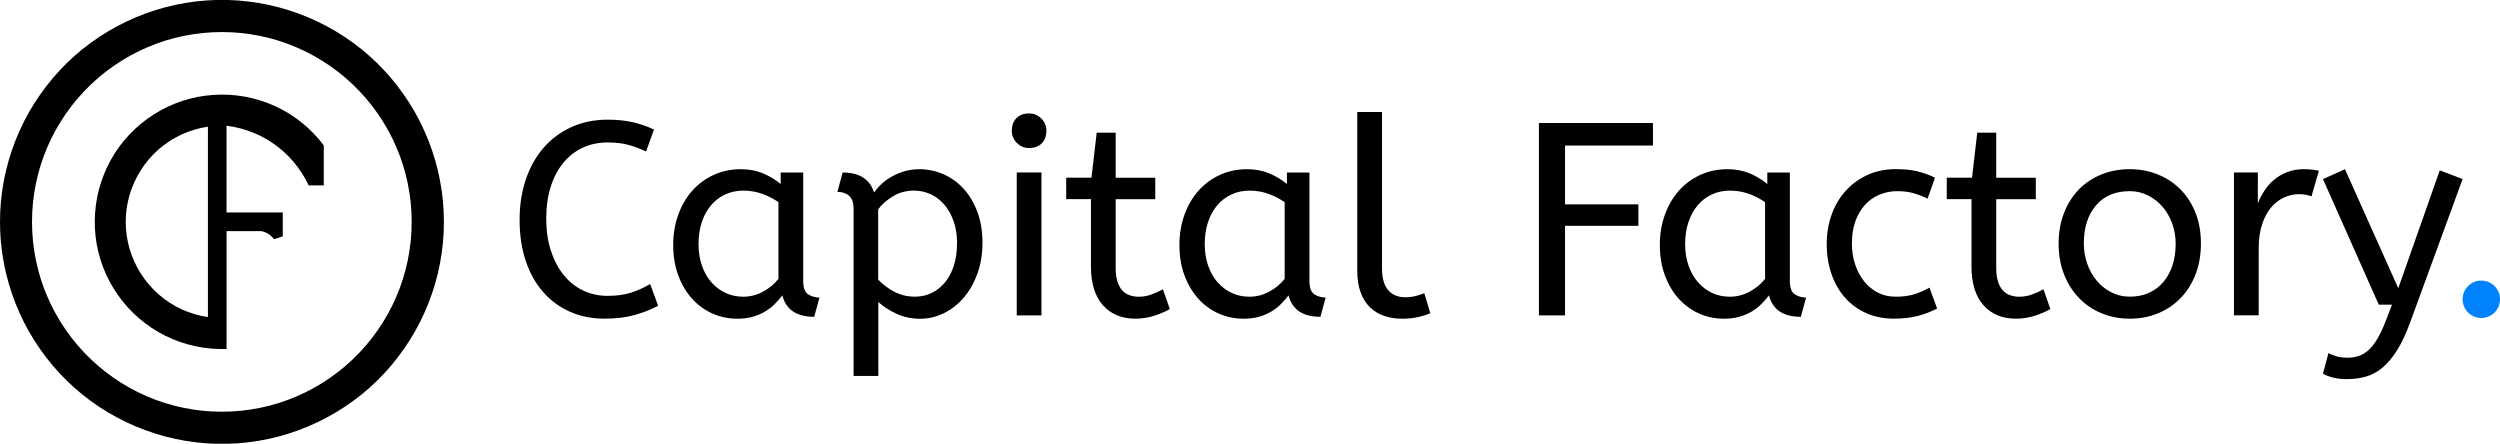 <?xml version="1.0" encoding="UTF-8"?>
<svg xmlns="http://www.w3.org/2000/svg" viewBox="0 0 654.96 116.26">
  <defs>
    <style>
      .cls-1 {
        fill-rule: evenodd;
      }

      .cls-1, .cls-2 {
        fill: #000;
      }

      .cls-1, .cls-2, .cls-3 {
        stroke-width: 0px;
      }

      .cls-3 {
        fill: #0082fc;
      }
    </style>
  </defs>
  <g id="Ebene_2" data-name="Ebene 2">
    <g>
      <path class="cls-2" d="m143.11,57.36c0,3.02.4,5.77,1.19,8.24.79,2.47,1.9,4.6,3.31,6.37,1.42,1.78,3.11,3.14,5.08,4.1,1.97.96,4.13,1.44,6.48,1.44s4.39-.28,6.12-.83c1.73-.55,3.41-1.31,5.04-2.27l2.09,5.69c-1.78.96-3.81,1.76-6.08,2.41-2.28.65-4.93.97-7.96.97-3.31,0-6.32-.6-9.04-1.8-2.71-1.2-5.05-2.92-7.02-5.15-1.97-2.23-3.49-4.94-4.57-8.14-1.08-3.19-1.62-6.78-1.62-10.76s.54-7.37,1.62-10.58c1.08-3.22,2.63-5.99,4.64-8.32,2.02-2.33,4.45-4.14,7.31-5.44,2.86-1.3,6.04-1.94,9.54-1.94,2.45,0,4.64.23,6.59.68,1.94.46,3.78,1.09,5.51,1.91l-2.09,5.76c-1.49-.72-3.01-1.3-4.57-1.73-1.56-.43-3.4-.65-5.51-.65-2.3,0-4.44.44-6.41,1.33-1.97.89-3.67,2.2-5.11,3.92-1.44,1.73-2.56,3.83-3.35,6.3-.79,2.47-1.19,5.29-1.19,8.46Z"/>
      <path class="cls-2" d="m176.37,64.13c0-2.78.43-5.39,1.3-7.81.86-2.42,2.08-4.52,3.64-6.3,1.56-1.77,3.43-3.17,5.62-4.18,2.18-1.01,4.57-1.51,7.16-1.51,2.16,0,4.12.37,5.87,1.12,1.75.74,3.28,1.67,4.57,2.77v-3.02h5.9v28.37c0,1.83.44,3.01,1.33,3.56.89.55,1.86.83,2.92.83l-1.37,5.04c-4.61,0-7.39-1.87-8.35-5.62-.58.77-1.24,1.52-1.98,2.27s-1.6,1.4-2.56,1.98c-.96.58-2.04,1.03-3.24,1.37-1.2.34-2.52.5-3.96.5-2.35,0-4.55-.46-6.59-1.37-2.04-.91-3.82-2.21-5.33-3.89-1.51-1.68-2.71-3.71-3.6-6.08-.89-2.38-1.33-5.05-1.33-8.03Zm18.29,13.61c1.82,0,3.55-.43,5.18-1.3,1.63-.86,3-1.99,4.1-3.38v-20.09c-1.3-.91-2.72-1.64-4.28-2.2-1.56-.55-3.2-.83-4.93-.83s-3.31.34-4.75,1.01c-1.44.67-2.68,1.62-3.71,2.84-1.03,1.22-1.84,2.7-2.41,4.43-.58,1.73-.86,3.62-.86,5.69s.29,3.88.86,5.58c.58,1.71,1.39,3.17,2.45,4.39,1.06,1.22,2.29,2.17,3.71,2.84,1.42.67,2.96,1.01,4.64,1.01Z"/>
      <path class="cls-2" d="m220.72,45.19c4.42,0,7.18,1.75,8.28,5.26.33-.53.85-1.15,1.55-1.87.7-.72,1.55-1.39,2.56-2.02,1.01-.62,2.16-1.15,3.46-1.58,1.3-.43,2.74-.65,4.32-.65,2.16,0,4.24.43,6.23,1.3,1.99.86,3.74,2.11,5.26,3.74,1.51,1.63,2.72,3.65,3.64,6.05.91,2.4,1.37,5.11,1.37,8.14s-.45,5.69-1.33,8.14c-.89,2.45-2.09,4.55-3.6,6.3-1.51,1.75-3.25,3.11-5.22,4.07s-4.03,1.44-6.19,1.44-4.33-.44-6.23-1.33c-1.9-.89-3.47-1.91-4.71-3.06v19.37h-6.48v-43.7c0-1.63-.4-2.8-1.19-3.49-.79-.7-1.81-1.04-3.06-1.04l1.37-5.04Zm30.02,18.58c0-2.16-.3-4.09-.9-5.8-.6-1.7-1.42-3.16-2.45-4.36-1.03-1.2-2.23-2.11-3.6-2.74-1.37-.62-2.82-.94-4.36-.94-2.06,0-3.92.52-5.58,1.55-1.66,1.03-2.92,2.15-3.78,3.35v18.43c1.25,1.3,2.67,2.37,4.28,3.2,1.61.84,3.39,1.26,5.36,1.26,1.63,0,3.12-.33,4.46-1.01,1.34-.67,2.51-1.62,3.49-2.84.98-1.22,1.74-2.69,2.27-4.39.53-1.7.79-3.61.79-5.72Z"/>
      <path class="cls-2" d="m269.61,38.78c-1.25,0-2.32-.44-3.2-1.33-.89-.89-1.33-1.96-1.33-3.2,0-1.39.41-2.5,1.22-3.31.82-.82,1.92-1.22,3.31-1.22,1.25,0,2.32.44,3.2,1.33.89.89,1.33,1.96,1.33,3.2,0,1.39-.41,2.5-1.22,3.31-.82.82-1.92,1.22-3.31,1.22Zm3.24,43.85h-6.48v-37.44h6.48v37.44Z"/>
      <path class="cls-2" d="m287.32,34.75h4.97v11.81h10.37v5.62h-10.37v18.07c0,1.39.16,2.57.47,3.53.31.96.73,1.73,1.26,2.3.53.58,1.16,1,1.91,1.26.74.26,1.52.4,2.34.4,1.2,0,2.33-.19,3.38-.58,1.06-.38,2.06-.84,3.02-1.37l1.8,5.18c-.96.58-2.26,1.14-3.89,1.69-1.63.55-3.34.83-5.11.83-3.6,0-6.44-1.17-8.53-3.53-2.09-2.35-3.13-5.76-3.13-10.22v-17.57h-6.48v-5.62h6.62l1.37-11.81Z"/>
      <path class="cls-2" d="m308.99,64.13c0-2.78.43-5.39,1.3-7.81.86-2.42,2.08-4.52,3.64-6.3,1.56-1.77,3.43-3.17,5.62-4.18,2.18-1.01,4.57-1.51,7.16-1.51,2.16,0,4.12.37,5.87,1.12,1.75.74,3.28,1.67,4.57,2.77v-3.02h5.9v28.37c0,1.83.44,3.01,1.33,3.56.89.55,1.86.83,2.92.83l-1.37,5.04c-4.61,0-7.39-1.87-8.35-5.62-.58.77-1.24,1.52-1.98,2.27-.74.75-1.6,1.4-2.56,1.98-.96.58-2.04,1.03-3.24,1.37-1.2.34-2.52.5-3.96.5-2.35,0-4.55-.46-6.59-1.37-2.04-.91-3.82-2.21-5.33-3.89-1.51-1.68-2.71-3.71-3.6-6.08-.89-2.38-1.33-5.05-1.33-8.03Zm18.29,13.61c1.82,0,3.55-.43,5.18-1.3,1.63-.86,3-1.99,4.1-3.38v-20.09c-1.3-.91-2.73-1.64-4.28-2.2-1.56-.55-3.2-.83-4.93-.83s-3.31.34-4.75,1.01c-1.44.67-2.68,1.62-3.71,2.84s-1.84,2.7-2.41,4.43c-.58,1.73-.86,3.62-.86,5.69s.29,3.88.86,5.58c.58,1.71,1.39,3.17,2.45,4.39,1.06,1.22,2.29,2.17,3.71,2.84,1.42.67,2.96,1.01,4.64,1.01Z"/>
      <path class="cls-2" d="m362.06,70.25c0,2.59.54,4.51,1.62,5.76s2.58,1.87,4.5,1.87c.91,0,1.8-.11,2.66-.32s1.63-.47,2.3-.76l1.58,5.26c-.86.38-1.93.72-3.2,1.01-1.27.29-2.68.43-4.21.43-1.68,0-3.23-.24-4.64-.72-1.42-.48-2.65-1.22-3.71-2.23-1.06-1.01-1.88-2.3-2.48-3.89-.6-1.58-.9-3.5-.9-5.76V29.35h6.48v40.9Z"/>
      <path class="cls-2" d="m403.17,32.23h29.88v5.9h-23.04v15.41h19.22v5.62h-19.22v23.47h-6.84v-50.4Z"/>
      <path class="cls-2" d="m434.85,64.13c0-2.78.43-5.39,1.3-7.81.86-2.42,2.08-4.52,3.64-6.3,1.56-1.77,3.43-3.17,5.62-4.18,2.18-1.01,4.57-1.51,7.16-1.51,2.16,0,4.12.37,5.87,1.12,1.75.74,3.28,1.67,4.57,2.77v-3.02h5.9v28.37c0,1.83.44,3.01,1.33,3.56.89.55,1.86.83,2.92.83l-1.37,5.04c-4.61,0-7.39-1.87-8.35-5.62-.58.77-1.24,1.52-1.98,2.27-.74.75-1.6,1.4-2.56,1.98-.96.58-2.04,1.03-3.24,1.37-1.2.34-2.52.5-3.96.5-2.35,0-4.55-.46-6.59-1.37-2.04-.91-3.82-2.21-5.33-3.89-1.51-1.68-2.71-3.71-3.6-6.08-.89-2.38-1.33-5.05-1.33-8.03Zm18.29,13.61c1.82,0,3.55-.43,5.18-1.3,1.63-.86,3-1.99,4.1-3.38v-20.09c-1.3-.91-2.73-1.64-4.28-2.2-1.56-.55-3.2-.83-4.93-.83s-3.31.34-4.75,1.01c-1.44.67-2.68,1.62-3.71,2.84s-1.84,2.7-2.41,4.43c-.58,1.73-.86,3.62-.86,5.69s.29,3.88.86,5.58c.58,1.71,1.39,3.17,2.45,4.39,1.06,1.22,2.29,2.17,3.71,2.84,1.42.67,2.96,1.01,4.64,1.01Z"/>
      <path class="cls-2" d="m504.97,52.03c-1.39-.67-2.69-1.16-3.89-1.48-1.2-.31-2.54-.47-4.03-.47-1.68,0-3.25.31-4.72.94-1.46.62-2.72,1.52-3.78,2.7-1.06,1.18-1.88,2.6-2.48,4.28-.6,1.68-.9,3.6-.9,5.76,0,1.97.28,3.79.83,5.47.55,1.68,1.33,3.16,2.34,4.43,1.01,1.27,2.21,2.27,3.6,2.99,1.39.72,2.95,1.08,4.68,1.08,1.82,0,3.38-.19,4.68-.58,1.3-.38,2.69-.98,4.18-1.8l2.02,5.47c-1.54.82-3.22,1.46-5.04,1.94s-3.91.72-6.26.72c-2.69,0-5.11-.48-7.27-1.44-2.16-.96-4.01-2.3-5.54-4.03-1.54-1.73-2.73-3.79-3.56-6.19-.84-2.4-1.26-5.04-1.26-7.92,0-2.69.42-5.22,1.26-7.6.84-2.38,2.05-4.45,3.64-6.23,1.58-1.78,3.49-3.18,5.72-4.21,2.23-1.03,4.74-1.55,7.52-1.55,2.16,0,4.03.19,5.62.58,1.58.38,3.12.94,4.61,1.66l-1.94,5.47Z"/>
      <path class="cls-2" d="m518.01,34.75h4.97v11.81h10.37v5.62h-10.37v18.07c0,1.39.16,2.57.47,3.53.31.96.73,1.73,1.26,2.3.53.58,1.16,1,1.91,1.26.74.26,1.52.4,2.34.4,1.2,0,2.33-.19,3.38-.58,1.06-.38,2.06-.84,3.02-1.37l1.8,5.18c-.96.58-2.26,1.14-3.89,1.69-1.63.55-3.34.83-5.11.83-3.6,0-6.44-1.17-8.53-3.53-2.09-2.35-3.13-5.76-3.13-10.22v-17.57h-6.48v-5.62h6.62l1.37-11.81Z"/>
      <path class="cls-2" d="m539.32,63.91c0-3.02.48-5.75,1.44-8.17.96-2.42,2.27-4.48,3.92-6.16,1.66-1.68,3.62-2.98,5.9-3.89,2.28-.91,4.74-1.37,7.38-1.37s5.03.46,7.31,1.37c2.28.91,4.26,2.21,5.94,3.89,1.68,1.68,3,3.72,3.96,6.12.96,2.4,1.44,5.09,1.44,8.06s-.47,5.68-1.4,8.1c-.94,2.42-2.25,4.5-3.92,6.23-1.68,1.73-3.66,3.06-5.94,4-2.28.94-4.74,1.4-7.38,1.4s-5.17-.48-7.45-1.44c-2.28-.96-4.25-2.3-5.9-4.03-1.66-1.73-2.95-3.79-3.89-6.19-.94-2.4-1.4-5.04-1.4-7.92Zm30.67,0c0-1.87-.3-3.65-.9-5.33-.6-1.68-1.44-3.14-2.52-4.39-1.08-1.25-2.35-2.24-3.82-2.99-1.46-.74-3.06-1.12-4.79-1.12-3.79,0-6.75,1.25-8.86,3.74-2.11,2.5-3.17,5.81-3.17,9.94,0,1.87.3,3.66.9,5.36.6,1.7,1.44,3.19,2.52,4.46,1.08,1.27,2.35,2.28,3.82,3.02,1.46.75,3.06,1.12,4.79,1.12,1.87,0,3.55-.33,5.04-1.01,1.49-.67,2.75-1.62,3.78-2.84,1.03-1.22,1.82-2.68,2.38-4.36.55-1.68.83-3.55.83-5.62Z"/>
      <path class="cls-2" d="m605.56,51.45c-.91-.38-1.99-.58-3.24-.58-1.34,0-2.65.29-3.92.86-1.27.58-2.4,1.44-3.38,2.59-.98,1.15-1.78,2.63-2.38,4.43-.6,1.8-.9,3.92-.9,6.37v17.5h-6.48v-37.44h6.26v8.14c.43-1.15,1.01-2.28,1.73-3.38.72-1.1,1.57-2.06,2.56-2.88.98-.82,2.12-1.48,3.42-1.98,1.3-.5,2.74-.76,4.32-.76.72,0,1.43.04,2.12.11.7.07,1.31.18,1.84.32l-1.94,6.7Z"/>
      <path class="cls-2" d="m614.92,99.33c-1.44,0-2.7-.14-3.78-.43s-1.93-.62-2.56-1.01l1.44-5.4c.58.34,1.28.62,2.12.86s1.81.36,2.92.36c1.01,0,1.96-.14,2.84-.43.89-.29,1.74-.79,2.56-1.51.82-.72,1.59-1.7,2.34-2.95.74-1.25,1.48-2.81,2.2-4.68l1.66-4.32h-3.46l-14.62-32.9,5.76-2.59,13.97,31.18,10.87-30.89,5.98,2.3-13.75,37.58c-1.06,2.88-2.17,5.27-3.35,7.16-1.18,1.9-2.44,3.42-3.78,4.57-1.34,1.15-2.8,1.96-4.36,2.41-1.56.46-3.23.68-5,.68Z"/>
    </g>
    <circle class="cls-3" cx="650.06" cy="78.41" r="4.9"/>
  </g>
  <g id="Ebene_1" data-name="Ebene 1">
    <g>
      <path class="cls-1" d="m8.39,58.13l.06,2.52.19,2.51.32,2.5.44,2.48.57,2.46.69,2.42.82,2.39.94,2.34,1.05,2.29,1.17,2.23,1.28,2.17,1.39,2.1,1.49,2.03,1.59,1.95,1.69,1.87,1.78,1.78,1.87,1.69,1.95,1.59,2.03,1.49,2.1,1.39,2.17,1.28,2.23,1.17,2.29,1.05,2.34.94,2.39.82,2.42.69,2.46.57,2.48.44,2.5.32,2.51.19,2.52.06,2.52-.06,2.51-.19,2.5-.32,2.48-.44,2.46-.57,2.42-.69,2.39-.82,2.34-.94,2.29-1.05,2.23-1.17,2.17-1.28,2.1-1.39,2.03-1.49,1.95-1.59,1.87-1.69,1.78-1.78,1.69-1.87,1.59-1.95,1.49-2.03,1.39-2.1,1.28-2.17,1.17-2.23,1.05-2.29.94-2.34.82-2.39.69-2.42.57-2.46.44-2.48.32-2.5.19-2.51.06-2.52-.06-2.52-.19-2.51-.32-2.5-.44-2.48-.57-2.46-.69-2.42-.82-2.39-.94-2.34-1.05-2.29-1.17-2.23-1.28-2.17-1.39-2.1-1.49-2.03-1.59-1.95-1.69-1.87-1.78-1.78-1.87-1.69-1.95-1.59-2.03-1.49-2.1-1.39-2.17-1.28-2.23-1.17-2.29-1.05-2.34-.94-2.39-.82-2.42-.69-2.46-.57-2.48-.44-2.5-.32-2.51-.19-2.52-.06-2.52.06-2.51.19-2.5.32-2.48.44-2.46.57-2.42.69-2.39.82-2.34.94-2.29,1.05-2.23,1.17-2.17,1.28-2.1,1.39-2.03,1.49-1.95,1.59-1.87,1.69-1.78,1.78-1.69,1.87-1.59,1.95-1.49,2.03-1.39,2.1-1.28,2.17-1.17,2.23-1.05,2.29-.94,2.34-.82,2.39-.69,2.42-.57,2.46-.44,2.48-.32,2.5-.19,2.51-.06,2.52m-8.39,0l.06-2.73.19-2.72.32-2.71.45-2.69.57-2.67.7-2.64.82-2.6.94-2.56,1.06-2.51,1.17-2.46,1.29-2.4,1.4-2.34,1.51-2.27,1.61-2.2,1.71-2.12,1.81-2.04,1.9-1.95,1.99-1.86,2.08-1.76,2.16-1.66,2.24-1.56,2.31-1.45,2.37-1.34,2.43-1.23,2.49-1.12,2.54-1,2.58-.88,2.62-.76,2.65-.63,2.68-.51,2.7-.38,2.71-.26,2.72-.13h2.73l2.72.13,2.71.26,2.7.38,2.68.51,2.65.63,2.62.76,2.58.88,2.54,1,2.49,1.12,2.43,1.23,2.37,1.34,2.31,1.45,2.24,1.56,2.16,1.66,2.08,1.76,1.99,1.86,1.9,1.95,1.81,2.04,1.71,2.12,1.61,2.2,1.51,2.27,1.4,2.34,1.29,2.4,1.17,2.46,1.06,2.51.94,2.56.82,2.6.7,2.64.57,2.67.45,2.69.32,2.71.19,2.72.06,2.73-.06,2.73-.19,2.72-.32,2.71-.45,2.69-.57,2.67-.7,2.64-.82,2.6-.94,2.56-1.06,2.51-1.17,2.46-1.29,2.4-1.4,2.34-1.51,2.27-1.61,2.2-1.71,2.12-1.81,2.04-1.9,1.95-1.99,1.86-2.08,1.76-2.16,1.66-2.24,1.56-2.31,1.45-2.37,1.34-2.43,1.23-2.49,1.12-2.54,1-2.58.88-2.62.76-2.65.63-2.68.51-2.7.38-2.71.26-2.72.13h-2.73l-2.72-.13-2.71-.26-2.7-.38-2.68-.51-2.65-.63-2.62-.76-2.58-.88-2.54-1-2.49-1.12-2.43-1.23-2.37-1.34-2.31-1.45-2.24-1.56-2.16-1.66-2.08-1.76-1.99-1.86-1.9-1.95-1.81-2.04-1.71-2.12-1.61-2.2-1.51-2.27-1.4-2.34-1.29-2.4-1.17-2.46-1.06-2.51-.94-2.56-.82-2.6-.7-2.64-.57-2.67-.45-2.69-.32-2.71-.19-2.72-.06-2.73"/>
      <path class="cls-1" d="m54.47,83.07v-49.88l-1.77.32-1.74.45-1.7.57-1.66.69-1.6.81-1.54.92-1.47,1.03-1.4,1.13-1.31,1.23-1.22,1.32-1.12,1.4-1.02,1.48-.91,1.54-.8,1.61-.69,1.66-.57,1.7-.44,1.74-.32,1.77-.19,1.78-.06,1.79.06,1.79.19,1.78.32,1.77.44,1.74.57,1.7.69,1.66.8,1.61.91,1.54,1.02,1.48,1.12,1.4,1.22,1.32,1.31,1.23,1.4,1.13,1.47,1.03,1.54.92,1.6.81,1.66.69,1.7.57,1.74.45,1.77.32m30.35-44.94v10.45h-3.95l-.84-1.65-.95-1.59-1.05-1.52-1.15-1.45-1.25-1.37-1.34-1.28-1.42-1.19-1.5-1.09-1.57-.98-1.63-.88-1.69-.76-1.73-.65-1.77-.53-1.8-.41-1.83-.29v22.73h14.73v6.26l-2.31.74-.51-.62-.6-.53-.67-.43-.73-.32-.77-.21h-9.14v30.87h-2.07s-2.07-.11-2.07-.11l-2.06-.25-2.04-.37-2.01-.5-1.98-.62-1.93-.75-1.88-.86-1.83-.98-1.76-1.09-1.69-1.2-1.61-1.3-1.53-1.4-1.44-1.49-1.34-1.58-1.24-1.66-1.14-1.73-1.03-1.8-.91-1.86-.8-1.91-.68-1.96-.55-2-.43-2.03-.3-2.05-.17-2.07-.04-2.07.09-2.07.21-2.06.34-2.05.47-2.02.59-1.99.72-1.95.83-1.9.95-1.84,1.06-1.78,1.17-1.71,1.28-1.63,1.38-1.55,1.47-1.46,1.56-1.37,1.64-1.27,1.72-1.16,1.78-1.06,1.85-.94,1.9-.83,1.95-.71,1.99-.58,2.02-.46,2.05-.33,2.06-.2,2.07-.08,2.07.05,2.07.18,2.05.31,2.03.44,2,.56,1.96.68,1.91.8,1.86.92,1.8,1.04,1.73,1.15,1.65,1.25,1.57,1.35,1.49,1.45,1.39,1.54,1.29,1.62"/>
    </g>
  </g>
</svg>